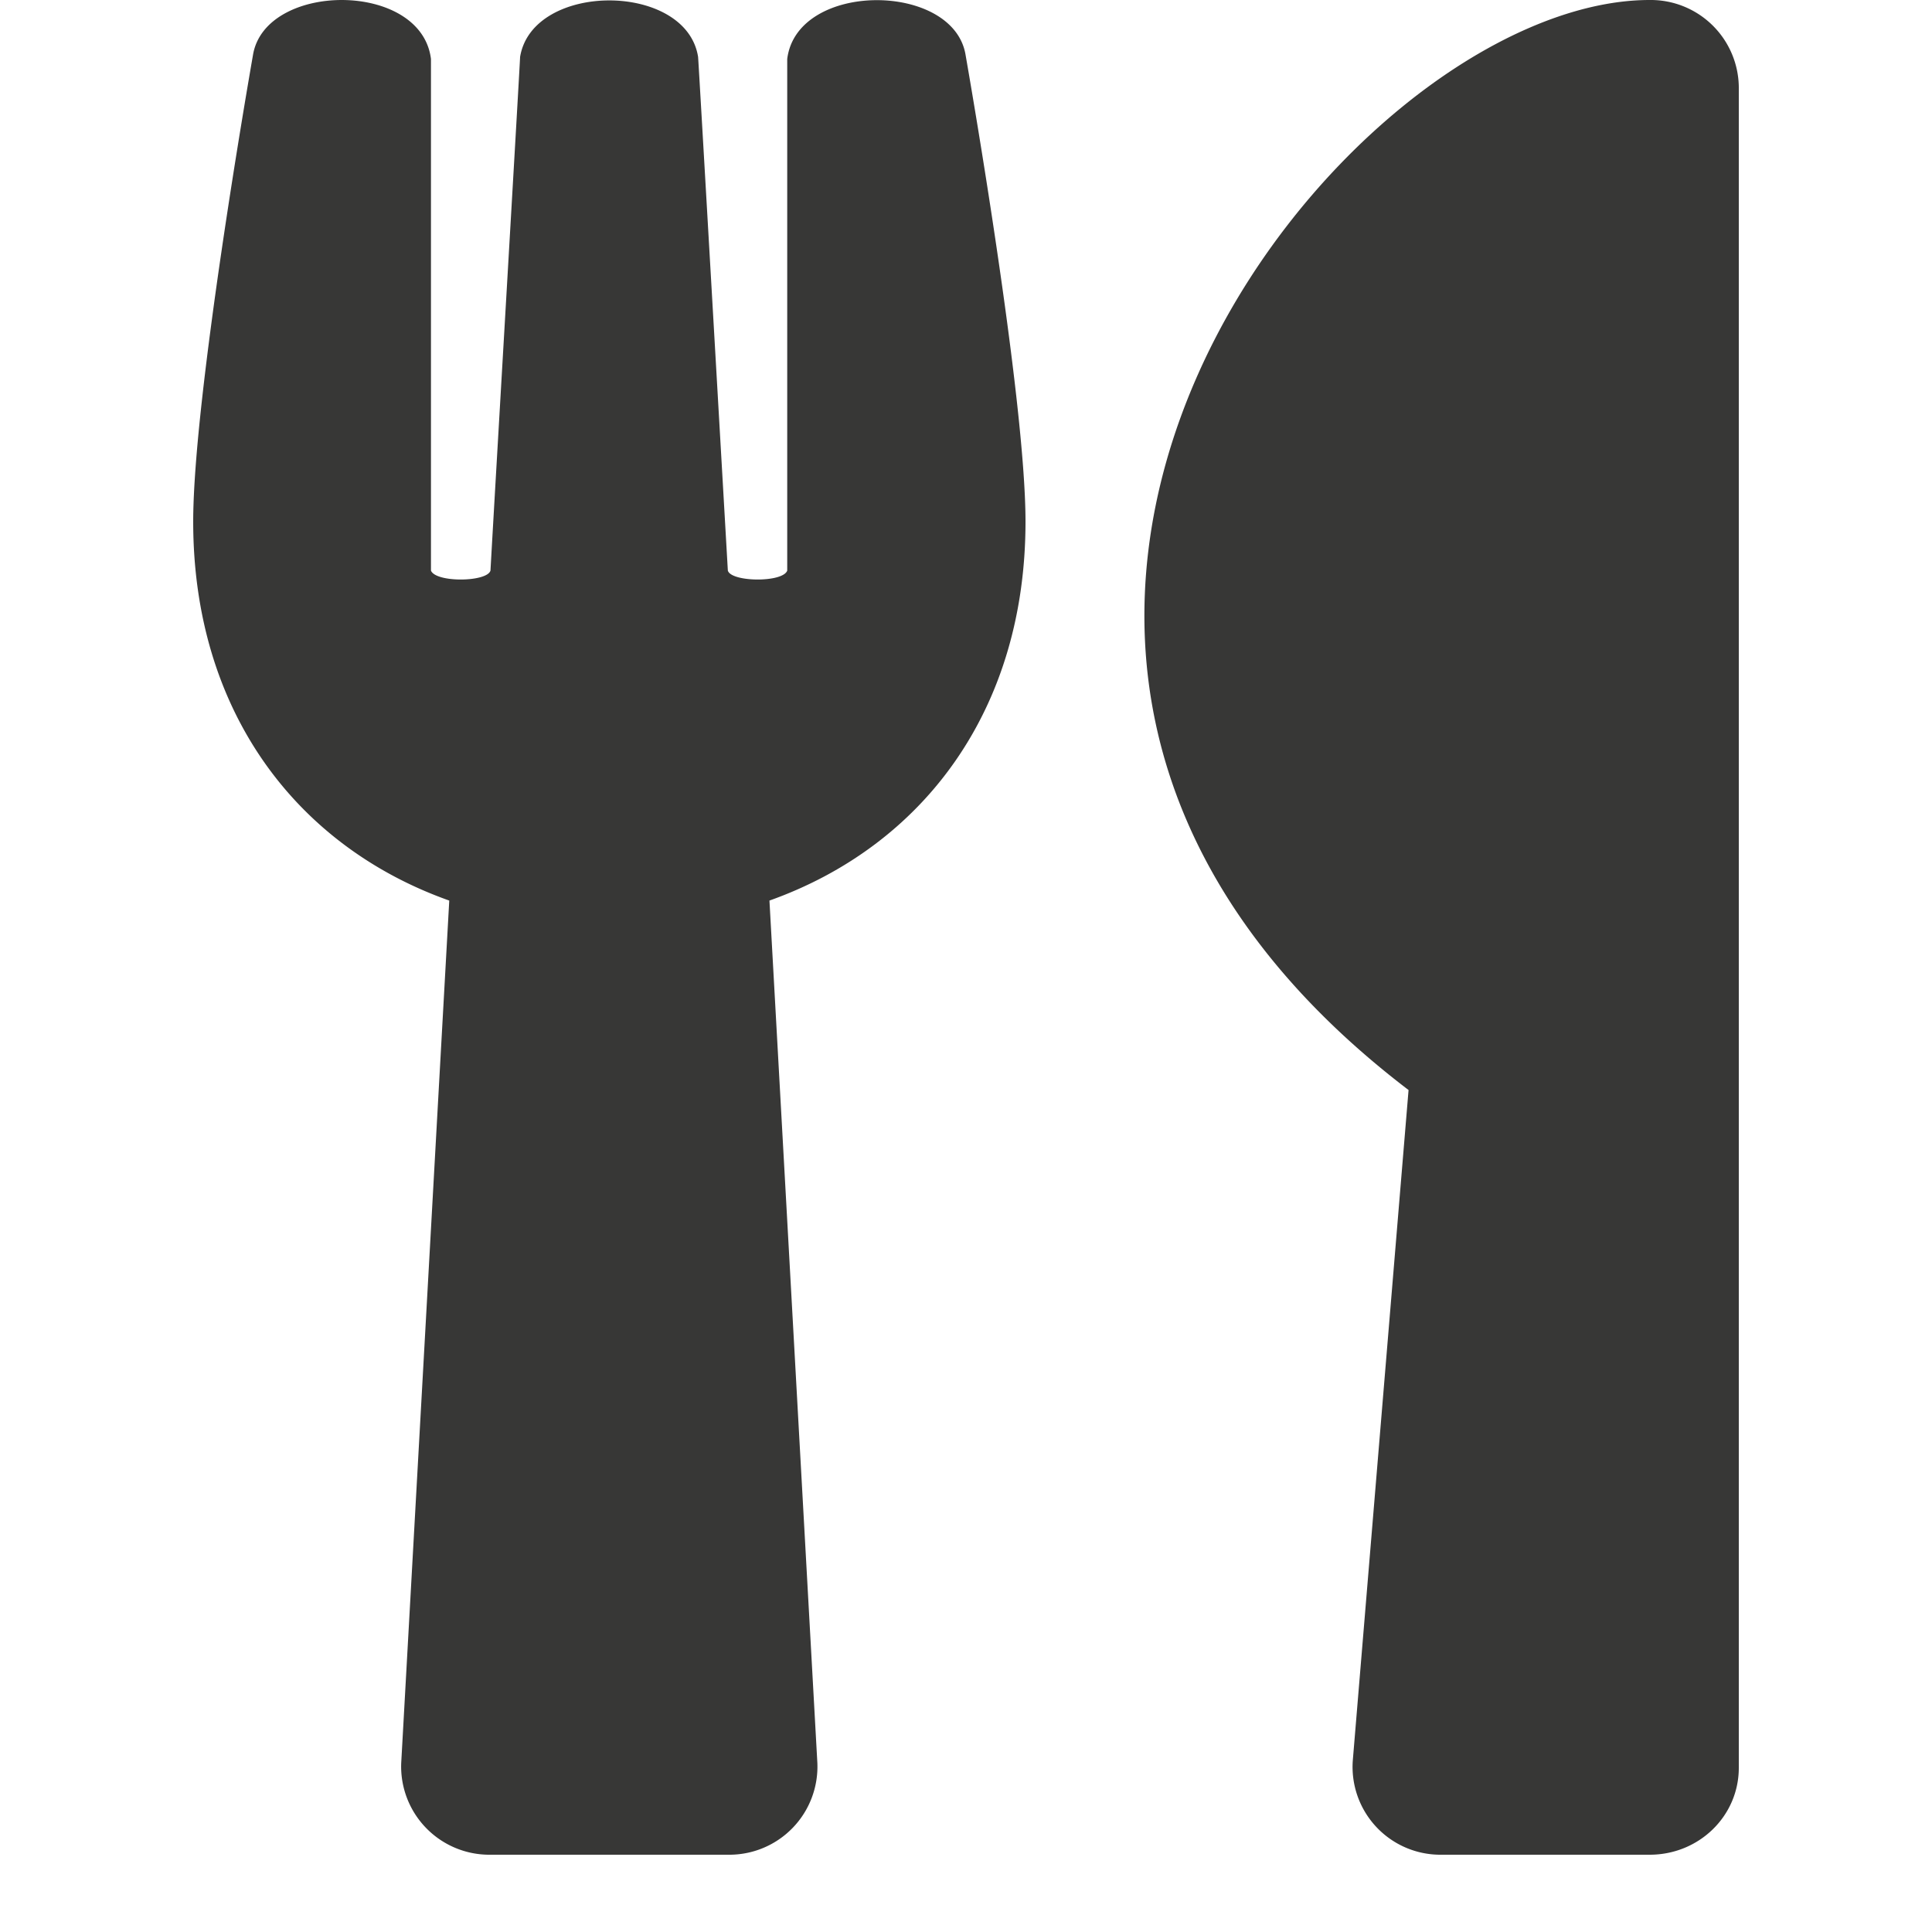 <svg width="16" height="16" xmlns="http://www.w3.org/2000/svg"  viewBox="0 0 12 15">
  <path d="M5.997.428c.023.132.465 2.657.465 3.622 0 1.471-.802 2.52-1.988 2.942l.372 6.696a.684.684 0 0 1-.692.712H2.308a.685.685 0 0 1-.693-.712l.373-6.696C.799 6.57 0 5.518 0 4.05 0 3.083.441.56.464.428c.093-.571 1.307-.58 1.382.03V4.43c.038.095.436.09.462 0 .04-.712.228-3.915.23-3.988.096-.585 1.29-.585 1.382 0 .006.076.19 3.276.231 3.988.026.09.427.095.461 0V.458c.075-.607 1.293-.601 1.385-.03zm3.439 8.035l-.433 5.206a.682.682 0 0 0 .69.731h1.615c.383 0 .692-.3.692-.675V.675A.684.684 0 0 0 11.308 0C8.928 0 4.92 5.02 9.436 8.463z" fill="#373736" fill-rule="nonzero"/>
</svg>
